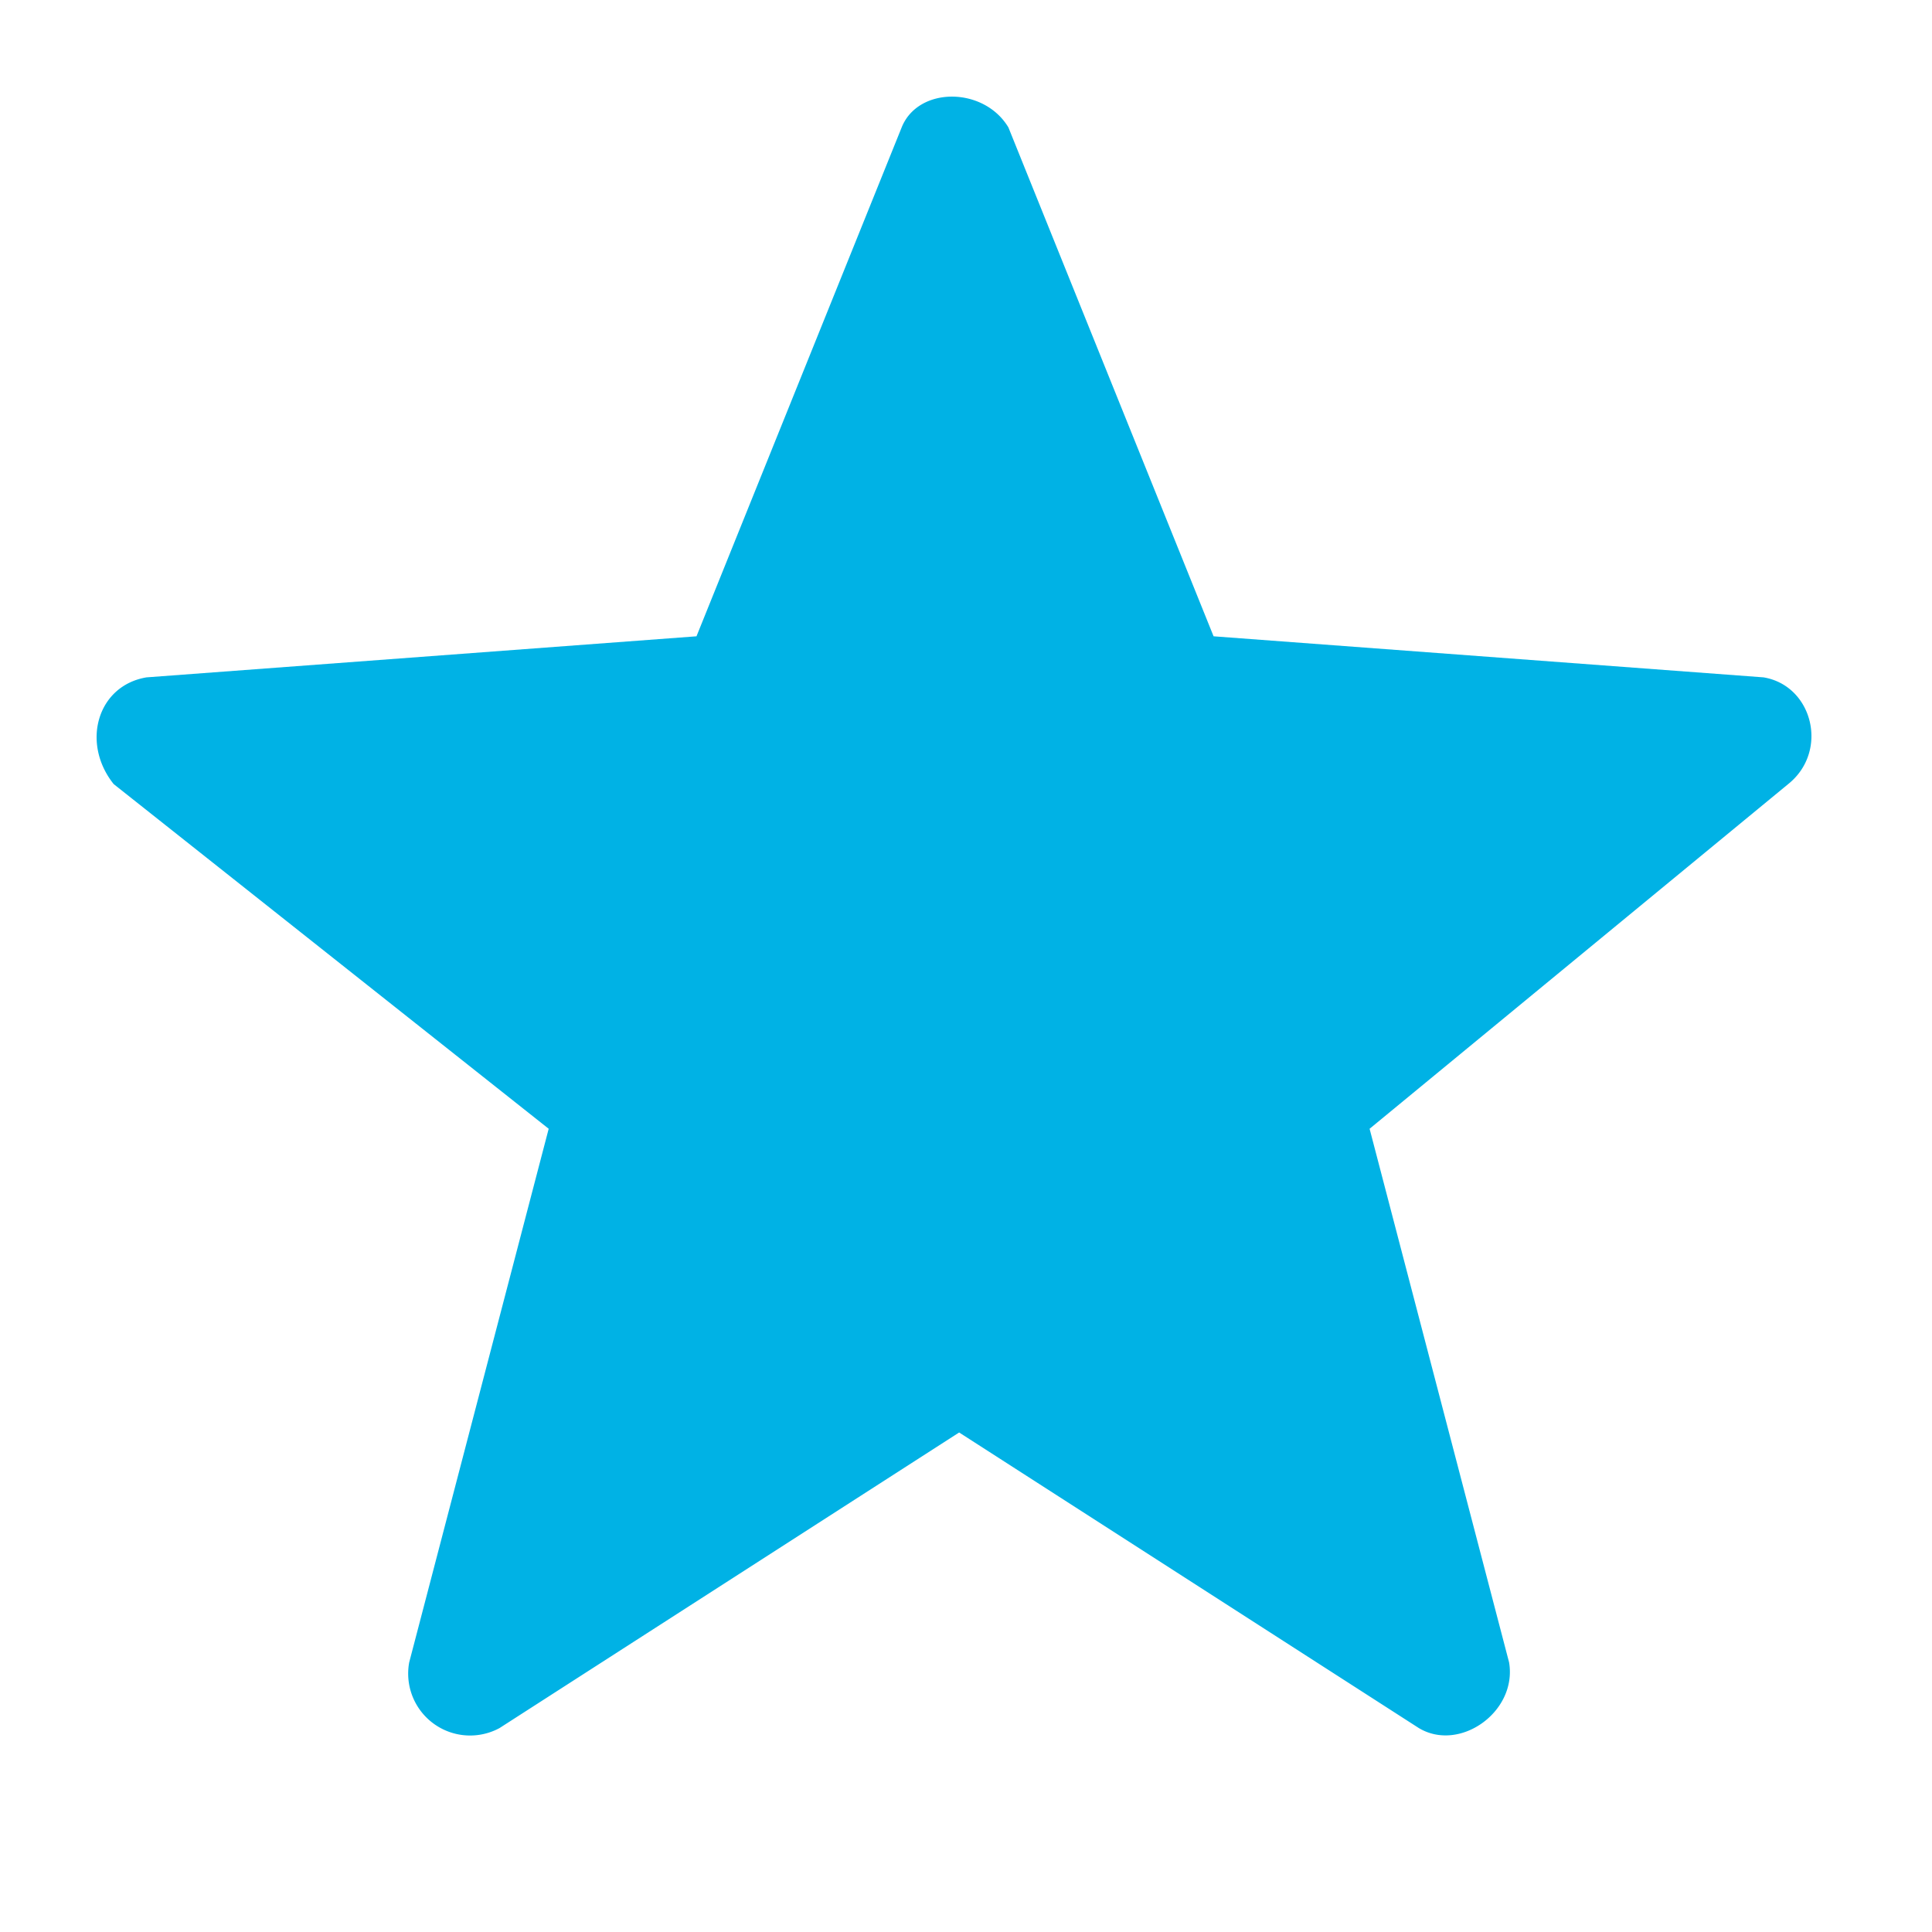 <svg viewBox="0 0 20 20" xmlns="http://www.w3.org/2000/svg"><path d="m18.256 7.012-5.693-.425-2.124-5.268c-.255-.425-.935-.425-1.105 0L7.21 6.587l-5.693.425c-.51.085-.68.68-.34 1.105l4.503 3.568-1.444 5.524a.641.641 0 0 0 .935.68l4.758-3.06 4.759 3.06c.424.254 1.02-.17.934-.68l-1.444-5.524 4.333-3.568c.425-.34.255-1.02-.255-1.105z" fill="#00B2E5"/></svg>